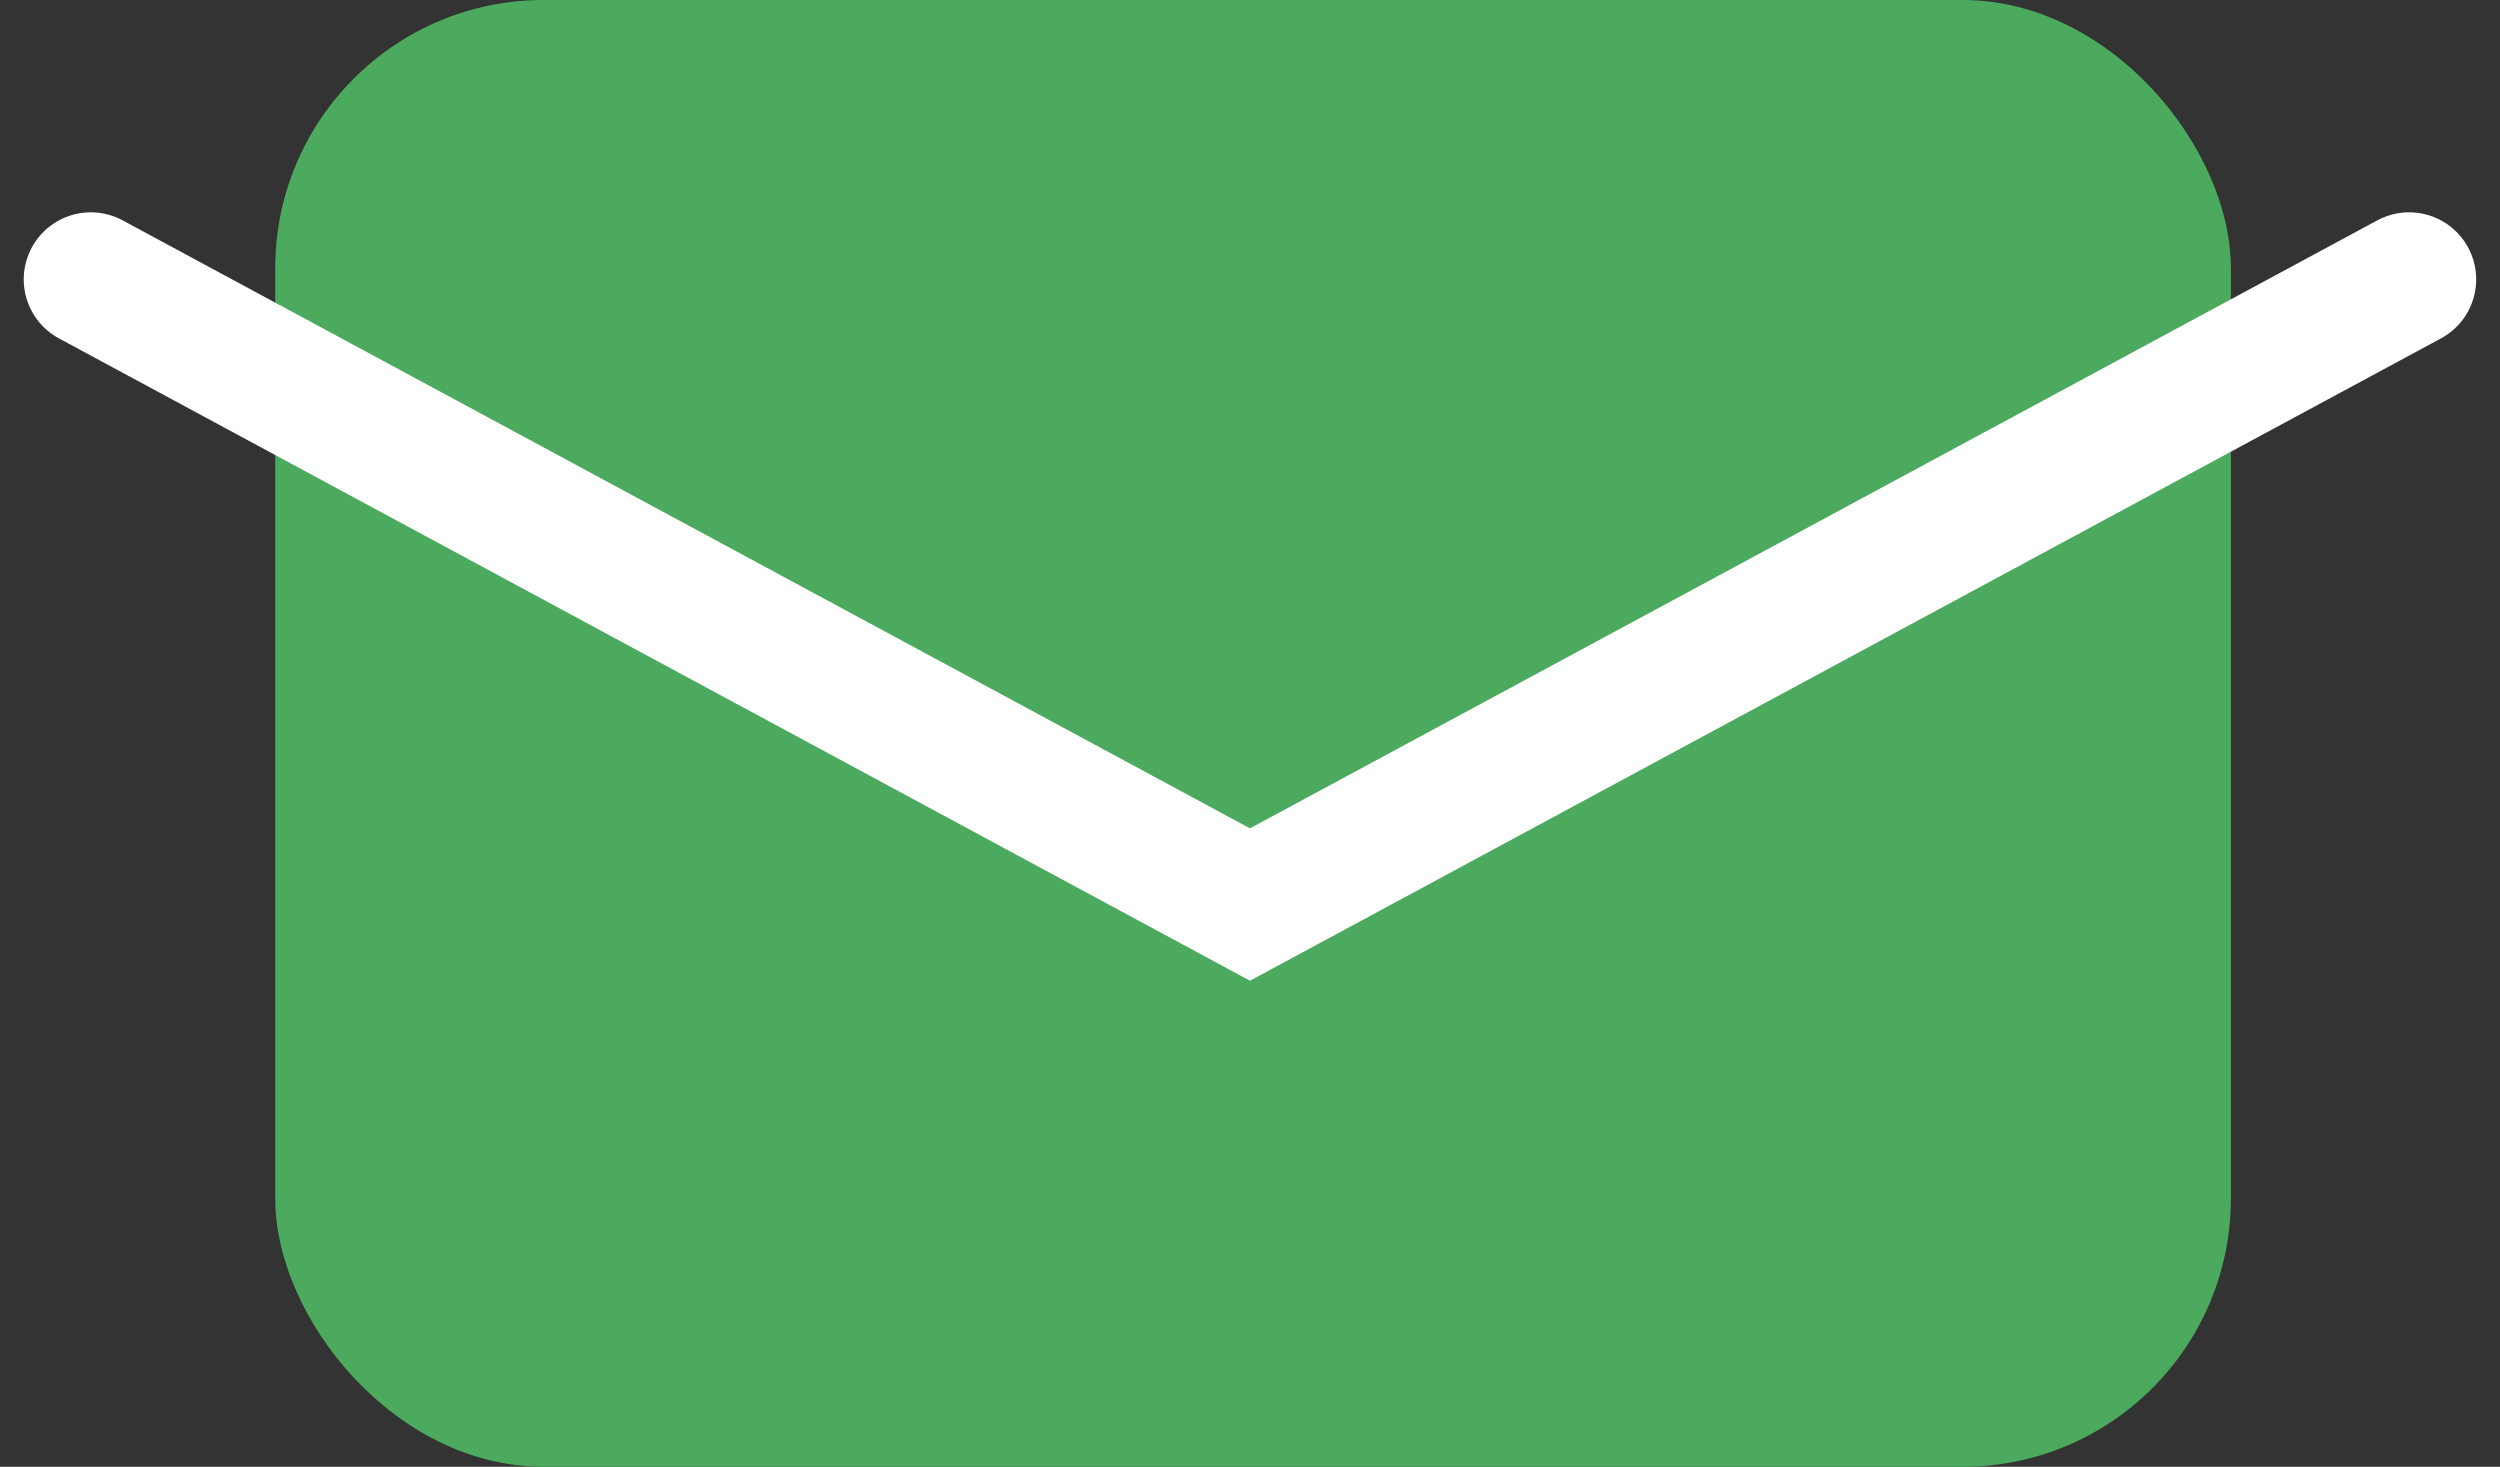 <svg xmlns="http://www.w3.org/2000/svg" width="37.279" height="21.872" viewBox="0 0 37.279 21.872"><rect x="0" y="0" width="37.279" height="21.872" fill="#333333" stroke="none"/><g transform="translate(-529.006 -10690)"><rect width="29.162" height="21.872" rx="4" transform="translate(533.11 10690)" fill="#4BAA5D"/><path d="M10335.359,10697l17.285,9.322,17.285-9.322" transform="translate(-9804.999 -2.834)" fill="none" stroke="#fff" stroke-linecap="round" stroke-width="2"/></g></svg>
